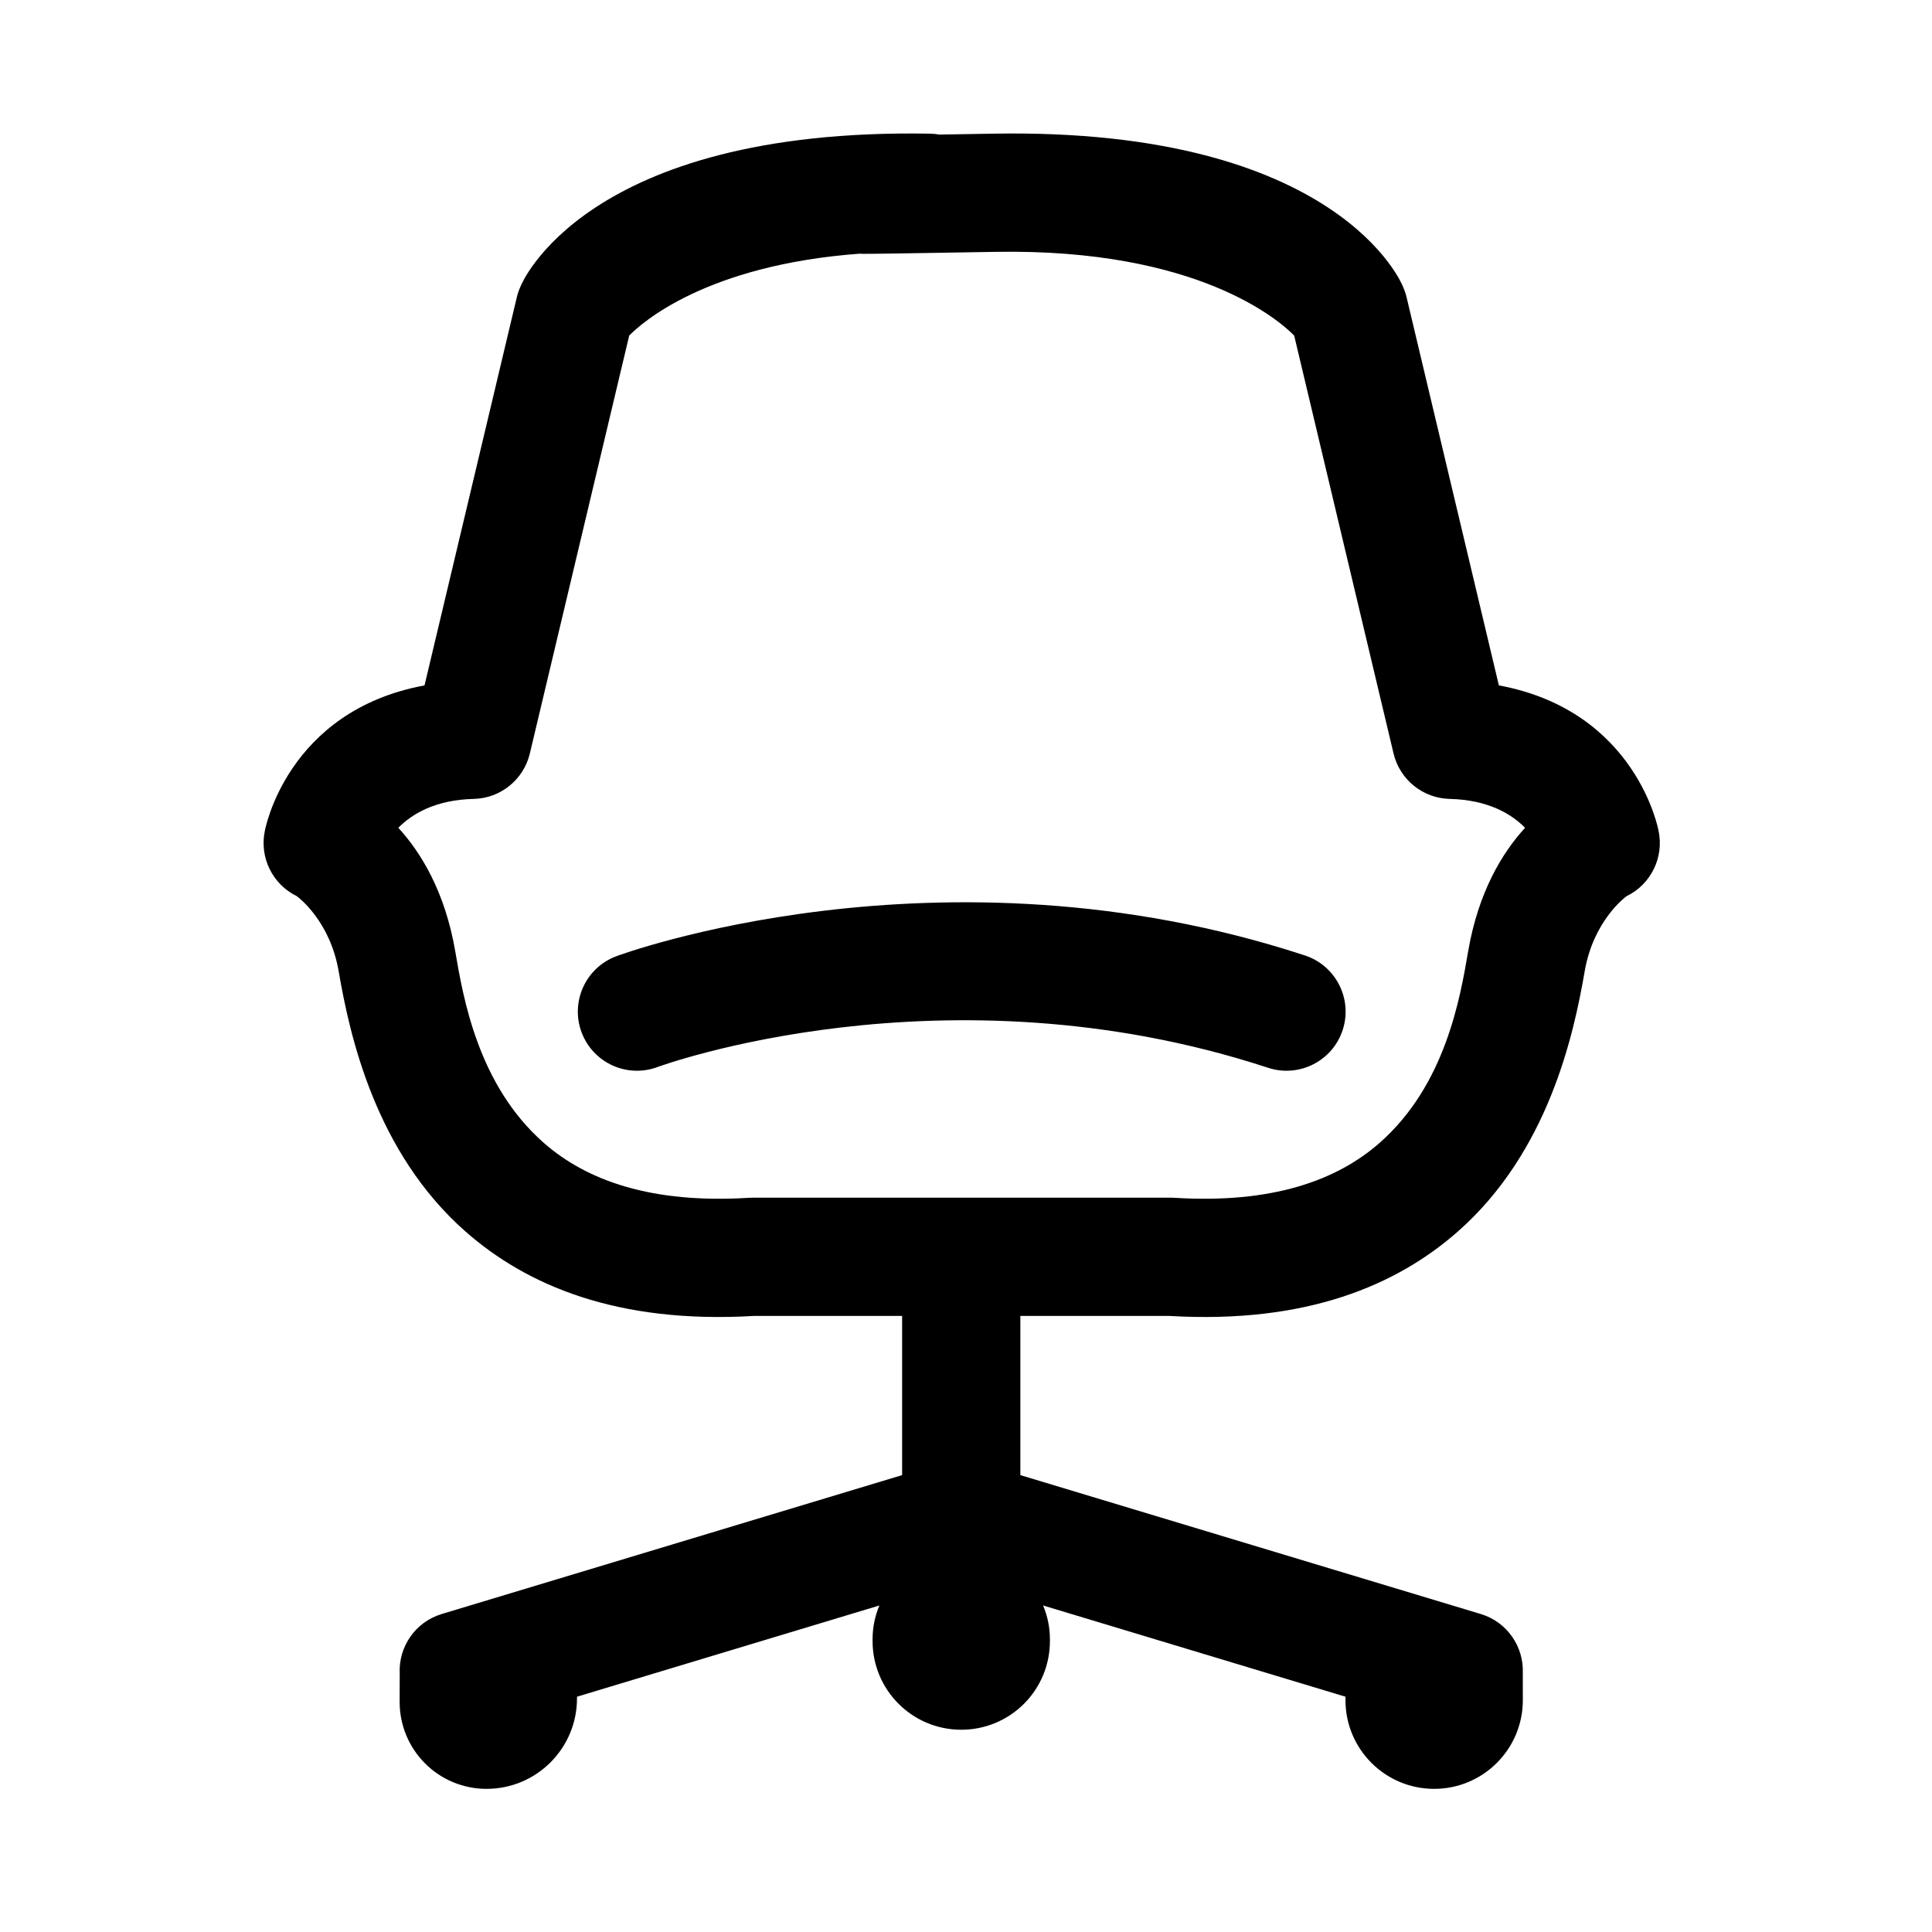 <?xml version="1.0" encoding="UTF-8"?>
<!-- Uploaded to: ICON Repo, www.iconrepo.com, Generator: ICON Repo Mixer Tools -->
<svg fill="#000000" width="800px" height="800px" version="1.1" viewBox="144 144 512 512" xmlns="http://www.w3.org/2000/svg">
 <path d="m222.67 381.5c-6.469-3.144-9.98-10.301-8.473-17.367 0 0 5.727-31.73 42.305-38.496l24.453-102.84c0.25-1.051 0.605-2.066 1.062-3.043 0 0 16.625-41.941 108.45-40.332 0.84 0.016 1.66 0.094 2.461 0.242l14.328-0.242c91.816-1.609 108.45 40.332 108.45 40.332 0.453 0.973 0.812 1.992 1.059 3.043l24.453 102.84c36.582 6.769 42.309 38.496 42.309 38.496 1.512 7.066-2.008 14.223-8.473 17.367-0.398 0.285-8.797 6.535-11.094 19.898-2.914 16.941-9.676 47.906-33.637 68.988-16.141 14.199-40.055 24.492-76.426 22.352h-39.492v42.184l122.02 36.812c6.965 2.098 11.387 8.621 11.133 15.566 0.004 0.164 0.008 4.977 0.008 7.266 0 12.98-10.52 23.5-23.5 23.5-12.98 0-23.5-10.52-23.5-23.5v-0.922l-80.133-24.176c1.176 2.801 1.805 5.832 1.805 8.93v0.535c0 6.223-2.473 12.191-6.871 16.594-4.402 4.402-10.375 6.871-16.594 6.871h-0.031c-12.98 0-23.5-10.52-23.5-23.5v-0.5c0-3.098 0.625-6.129 1.805-8.93l-80.137 24.176v0.453c0 13.238-10.73 23.969-23.969 23.969h-0.031c-6.098 0-11.949-2.422-16.262-6.738-4.312-4.312-6.738-10.16-6.738-16.262 0-2.285 0.008-7.305 0.02-7.559-0.352-7.023 4.09-13.652 11.121-15.773l122.02-36.812v-42.184h-39.258c-36.371 2.141-60.285-8.152-76.426-22.352-23.961-21.082-30.723-52.047-33.637-68.988-2.297-13.363-10.695-19.609-11.09-19.898zm264.3-148.57c-3.82-3.898-25.453-23.121-79.164-22.184-24.328 0.426-33.418 0.543-35.09 0.52-0.324-0.004-0.641-0.016-0.938-0.035-40.559 3.008-57.672 18.27-61.031 21.699l-26.332 110.75c-1.645 6.926-7.754 11.871-14.867 12.039-10.18 0.242-16.355 3.973-19.988 7.652 6.035 6.59 12.371 16.961 15.078 32.707 2.125 12.348 5.992 35.414 23.453 50.777 11.391 10.023 28.605 16.176 54.363 14.574 0.324-0.02 0.648-0.031 0.973-0.031h110.87l0.969 0.031c25.762 1.602 42.973-4.551 54.363-14.574 17.465-15.363 21.328-38.43 23.453-50.777 2.711-15.746 9.043-26.117 15.082-32.707-3.633-3.676-9.809-7.41-19.992-7.652-7.113-0.168-13.219-5.113-14.867-12.039zm-168.71 193.84s75.793-28.02 161.79 0.203c8.215 2.695 17.074-1.781 19.77-9.996 2.695-8.215-1.785-17.074-10-19.77-97-31.836-182.49 0.203-182.49 0.203-8.102 3.016-12.23 12.043-9.211 20.148 3.016 8.102 12.043 12.23 20.145 9.211zm-95.59-45.27c0.129 0.062 0.262 0.125 0.395 0.184l-0.41-0.195zm352.39 0 0.016-0.012-0.414 0.195c0.137-0.059 0.266-0.121 0.398-0.184z" fill-rule="evenodd"/>
</svg>